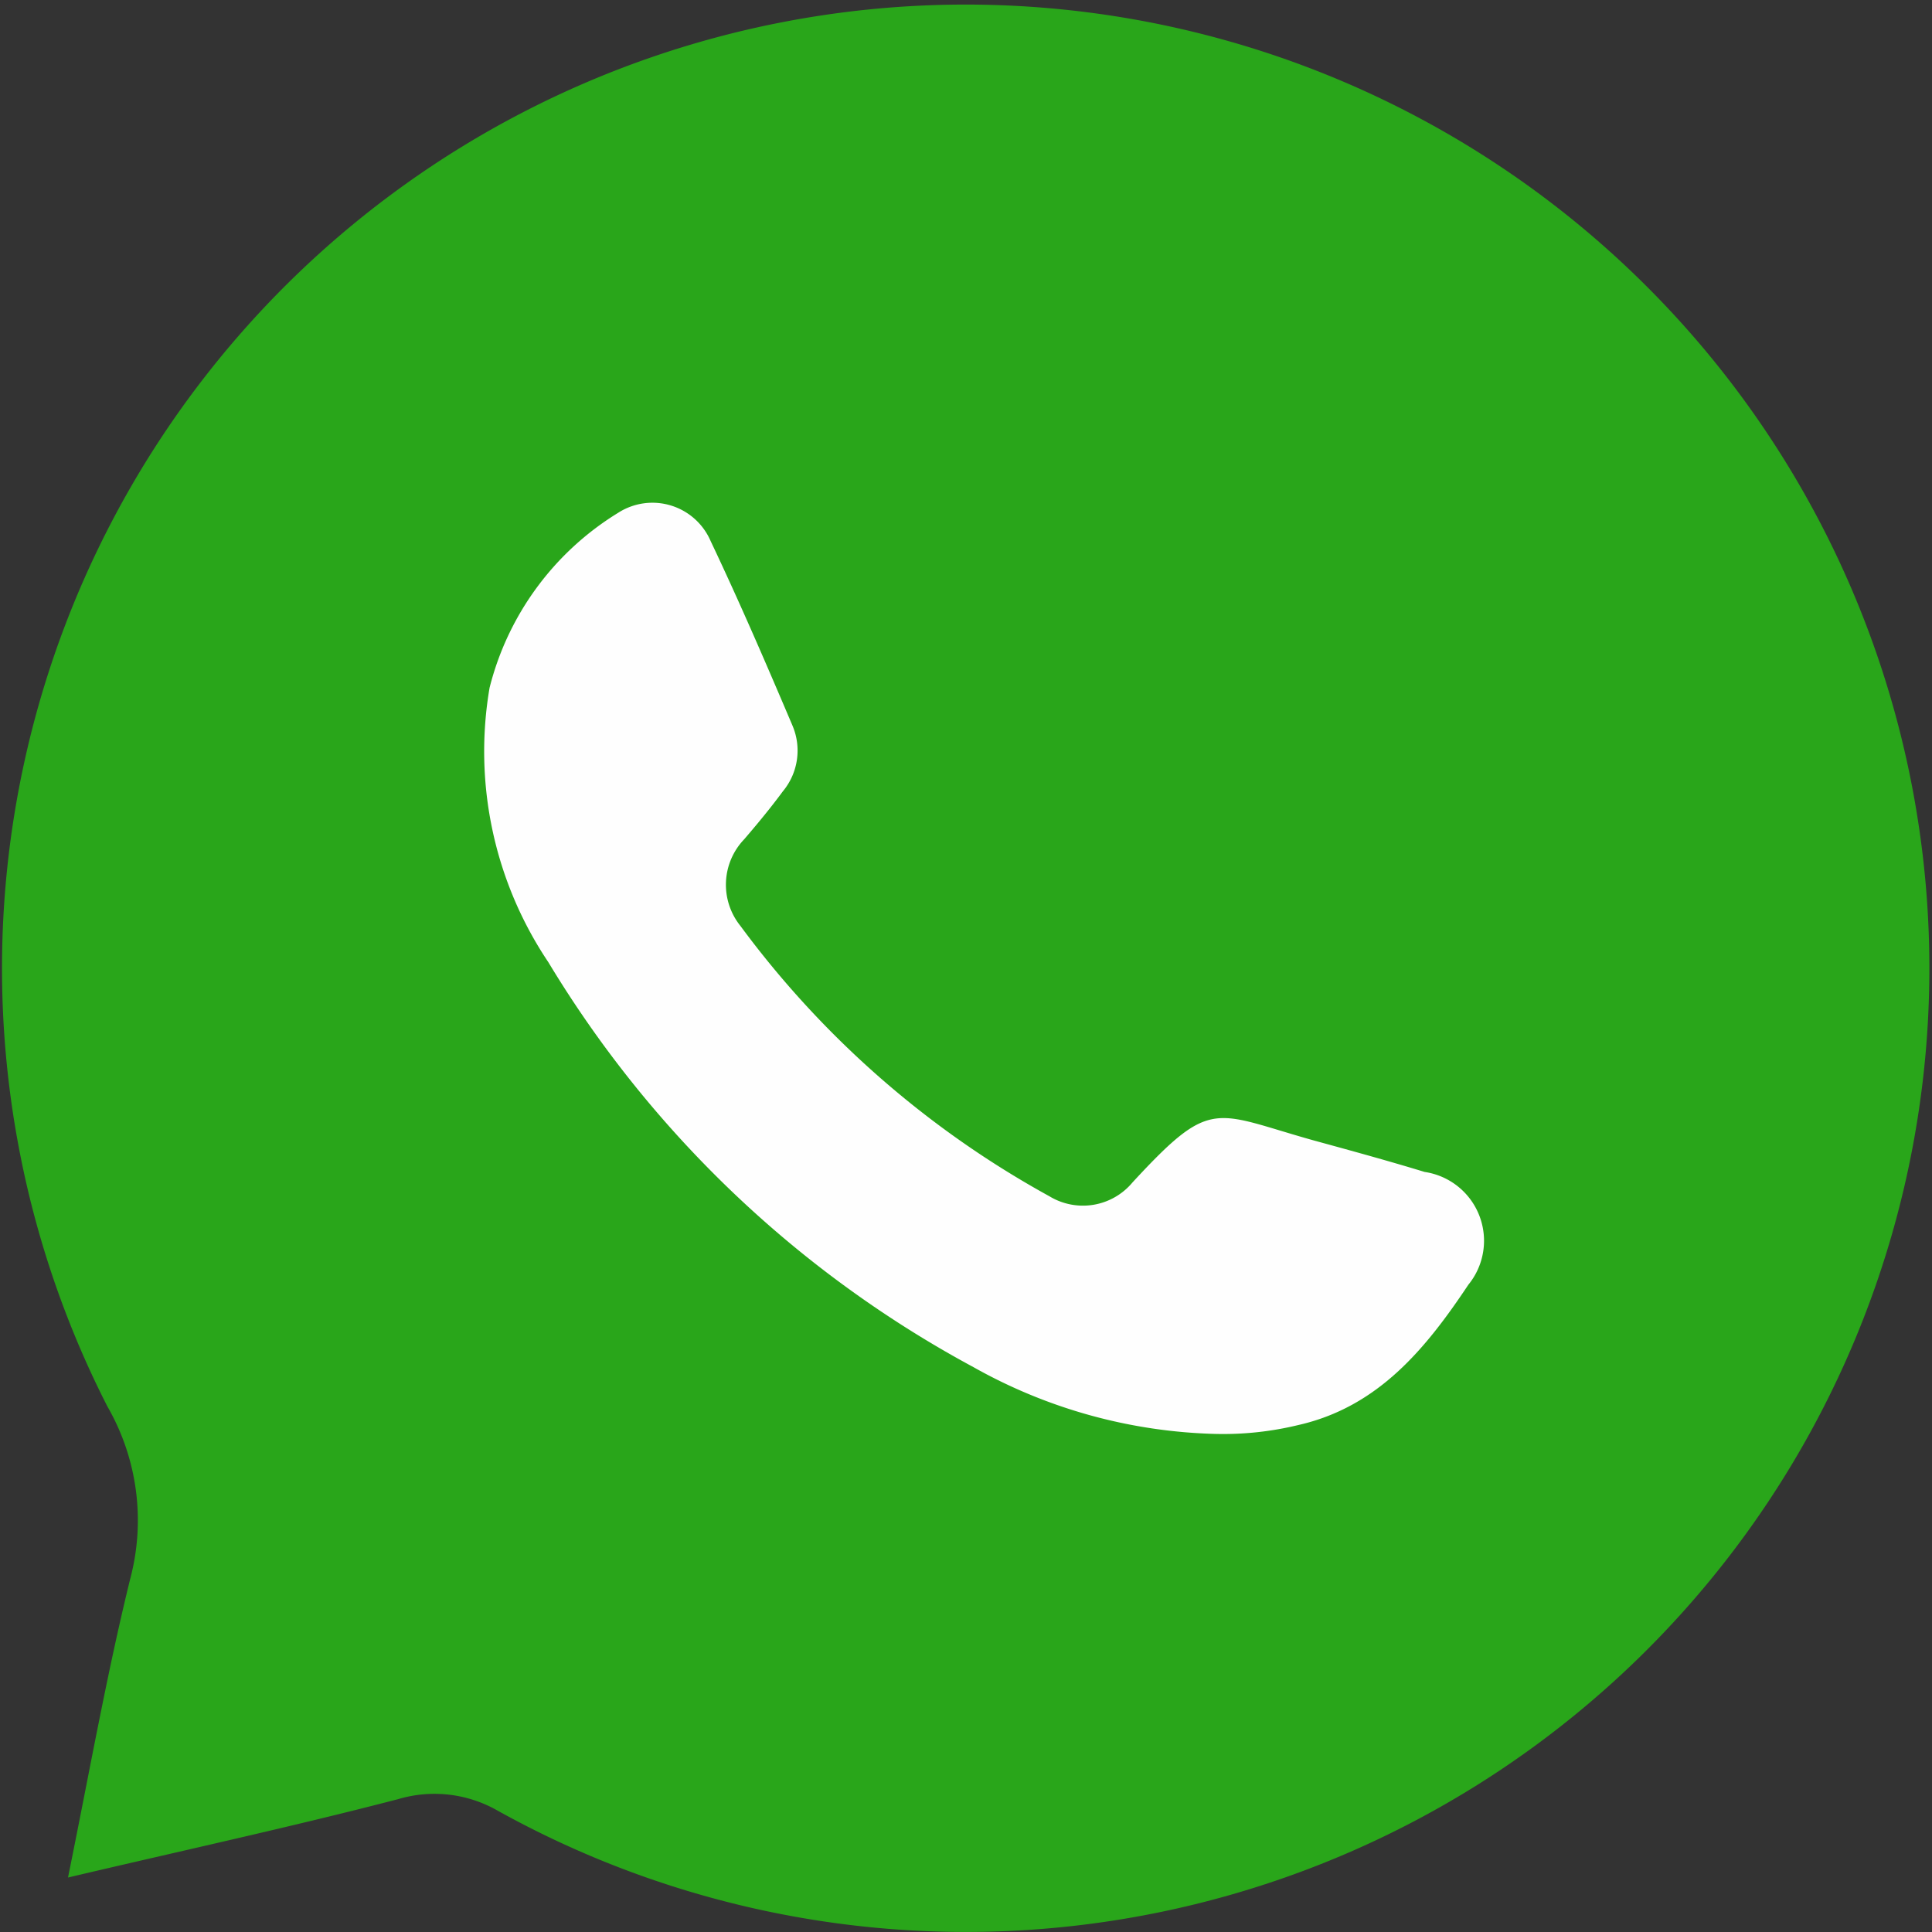 <svg id="Layer_1" data-name="Layer 1" xmlns="http://www.w3.org/2000/svg" viewBox="0 0 50 50"><rect x="0" y="0" width="50" height="50" fill="#333333" stroke="none"/><defs><style>.cls-1{fill:#29a61a;}.cls-2{fill:#fefefe;}</style></defs><path class="cls-1" d="M1.76,48.59c.55-2.7,1-5.25,1.61-7.73a5.9,5.9,0,0,0-.59-4.46,24.94,24.94,0,1,1,10.1,10.46,3.29,3.29,0,0,0-2.57-.3C7.54,47.28,4.73,47.89,1.76,48.59Z"/><path class="cls-2" d="M31.46,37.11a13.46,13.46,0,0,1-6.27-1.73,28.8,28.8,0,0,1-11-10.48,9.79,9.79,0,0,1-1.52-7.1A7.44,7.44,0,0,1,16,13.27a1.64,1.64,0,0,1,2.39.73c.75,1.58,1.44,3.18,2.12,4.78a1.65,1.65,0,0,1-.25,1.7c-.31.42-.64.82-1,1.24a1.7,1.7,0,0,0-.1,2.24,24.74,24.74,0,0,0,8,7,1.67,1.67,0,0,0,2.15-.36c2.06-2.23,2.09-1.81,4.71-1.08.95.26,1.9.52,2.85.81A1.8,1.8,0,0,1,38,33.25c-1.1,1.65-2.33,3.16-4.4,3.63A8.25,8.25,0,0,1,31.46,37.11Z"/></svg>